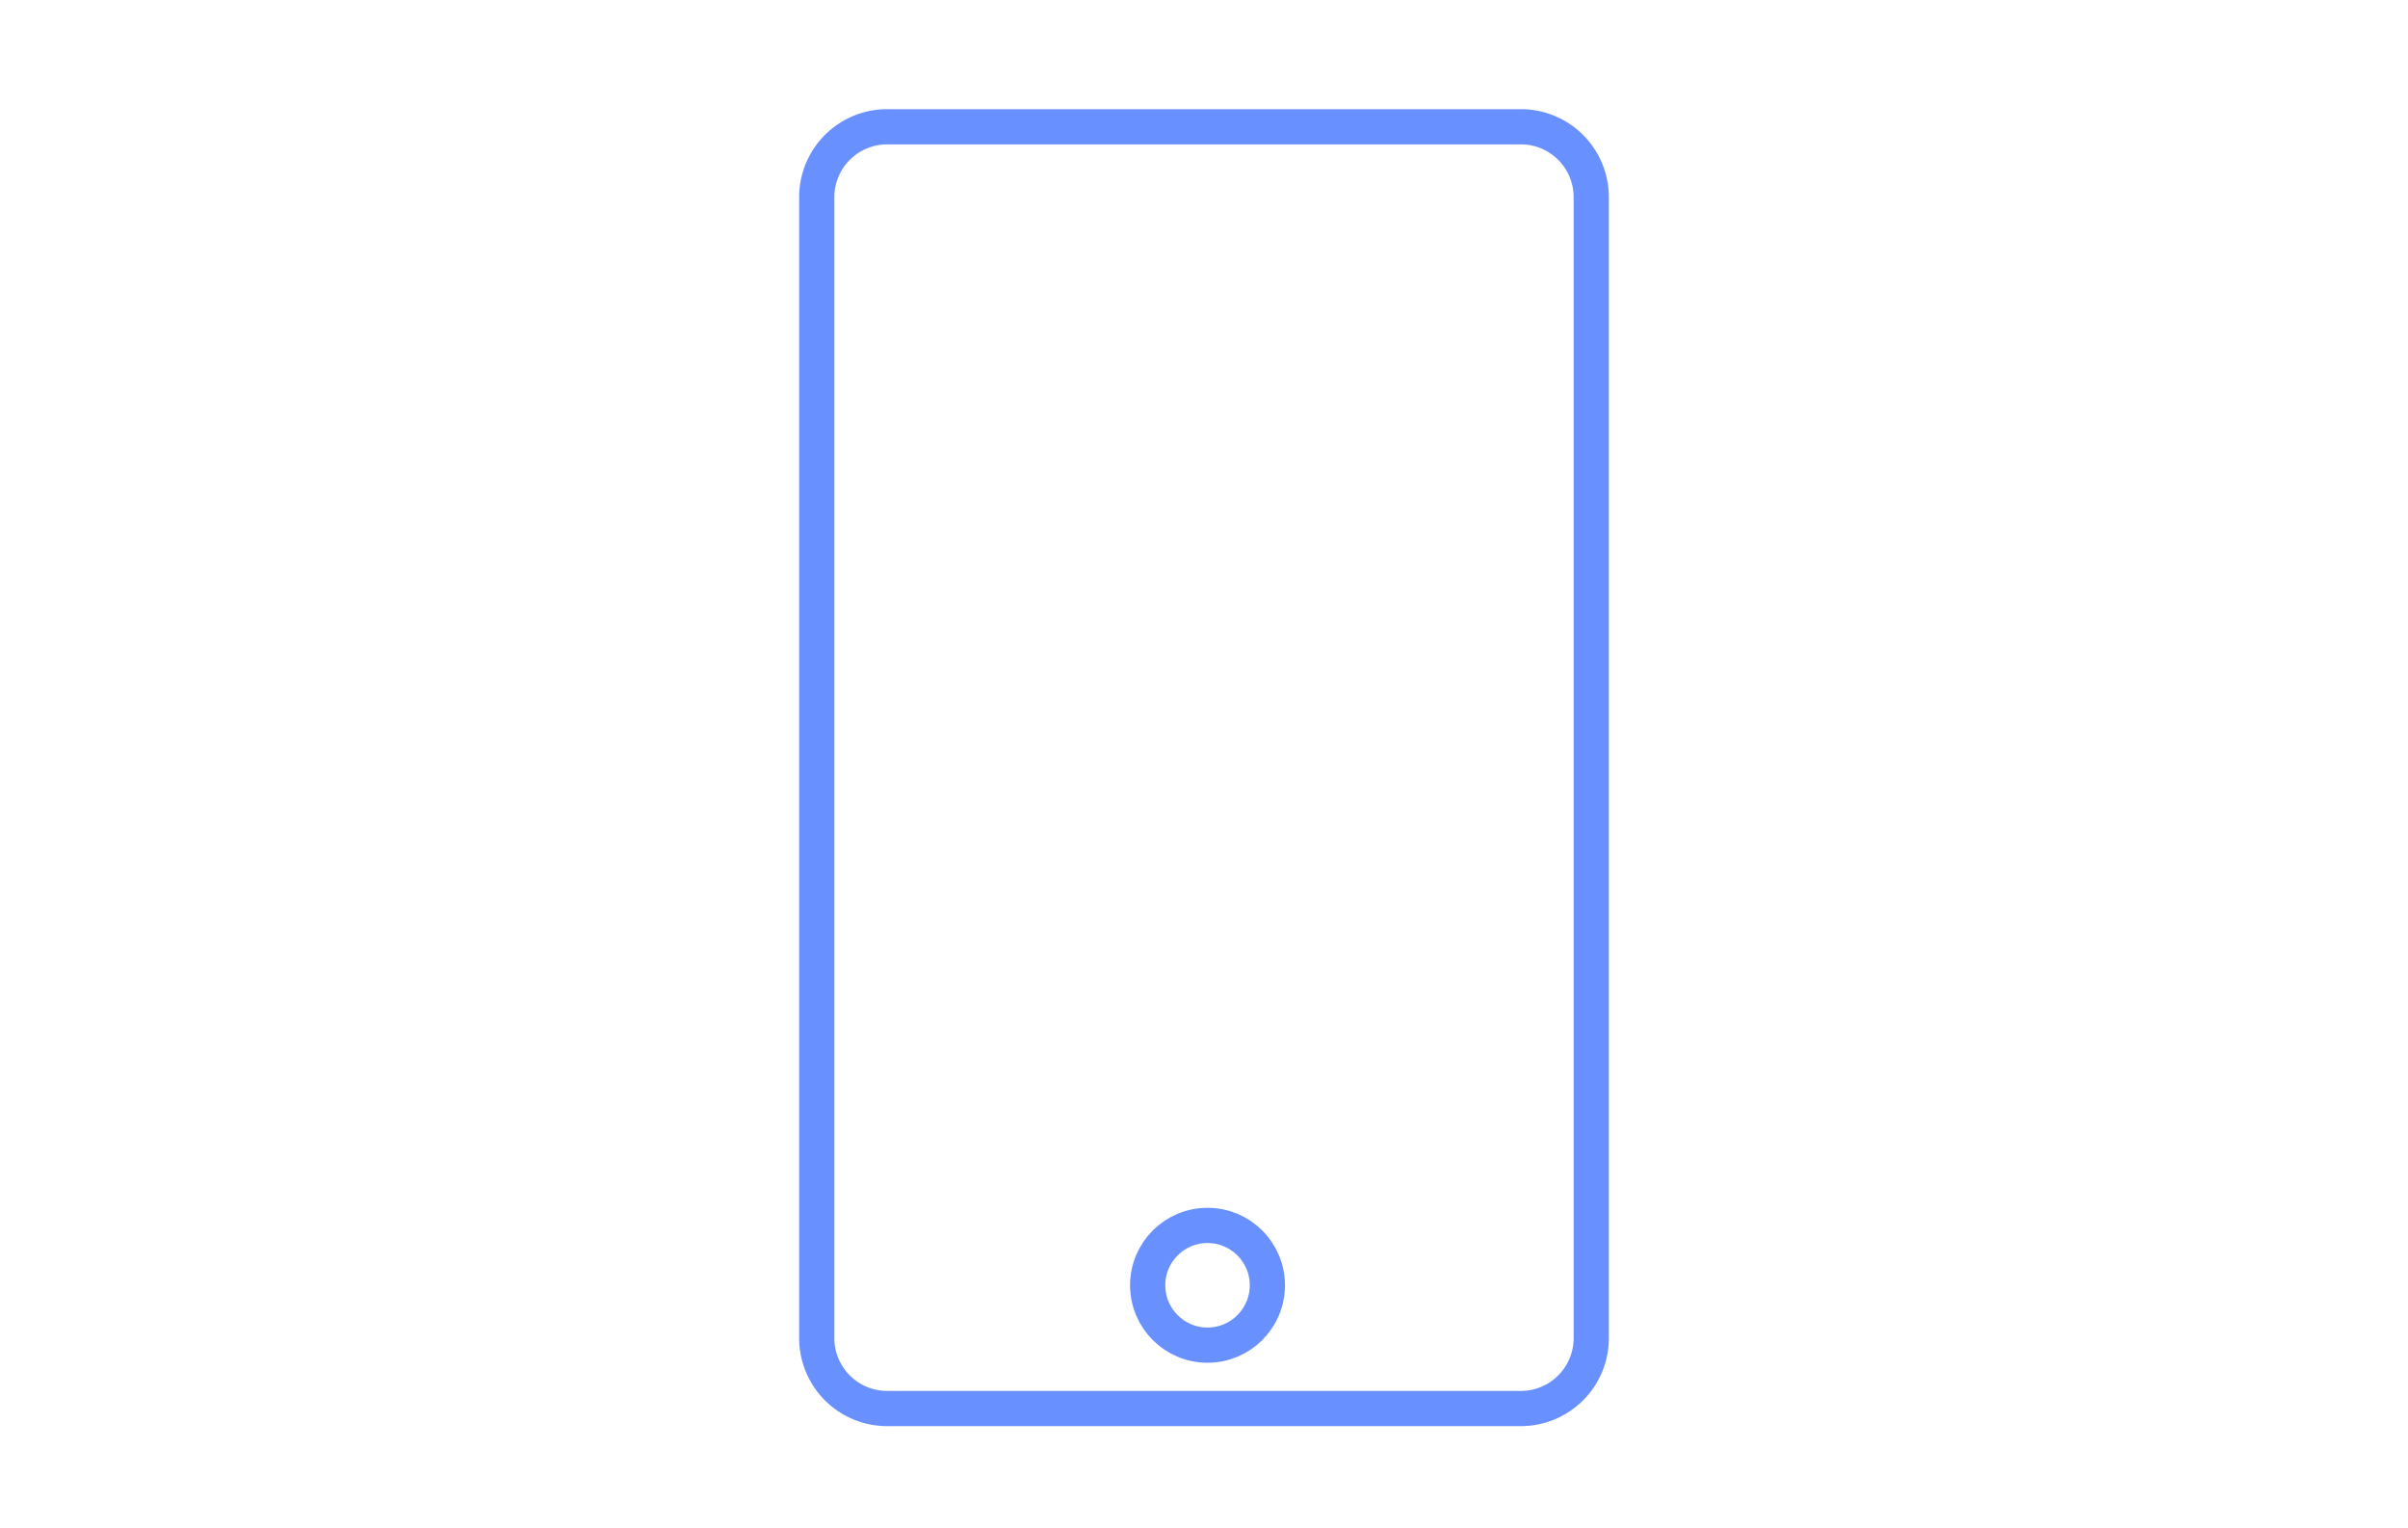 <svg xmlns="http://www.w3.org/2000/svg" width="342" height="217" viewBox="0 0 342 217">
  <defs>
    <style>
      .cls-1, .cls-2 {
        fill: none;
        stroke: #6990ff;
        stroke-width: 5px;
      }

      .cls-1 {
        fill-rule: evenodd;
      }
    </style>
  </defs>
  <path id="Rounded_Rectangle_1" data-name="Rounded Rectangle 1" class="cls-1" d="M126,18h90a10,10,0,0,1,10,10V190a10,10,0,0,1-10,10H126a10,10,0,0,1-10-10V28A10,10,0,0,1,126,18Z"/>
  <circle class="cls-2" cx="171.5" cy="182.5" r="8.5"/>
</svg>

